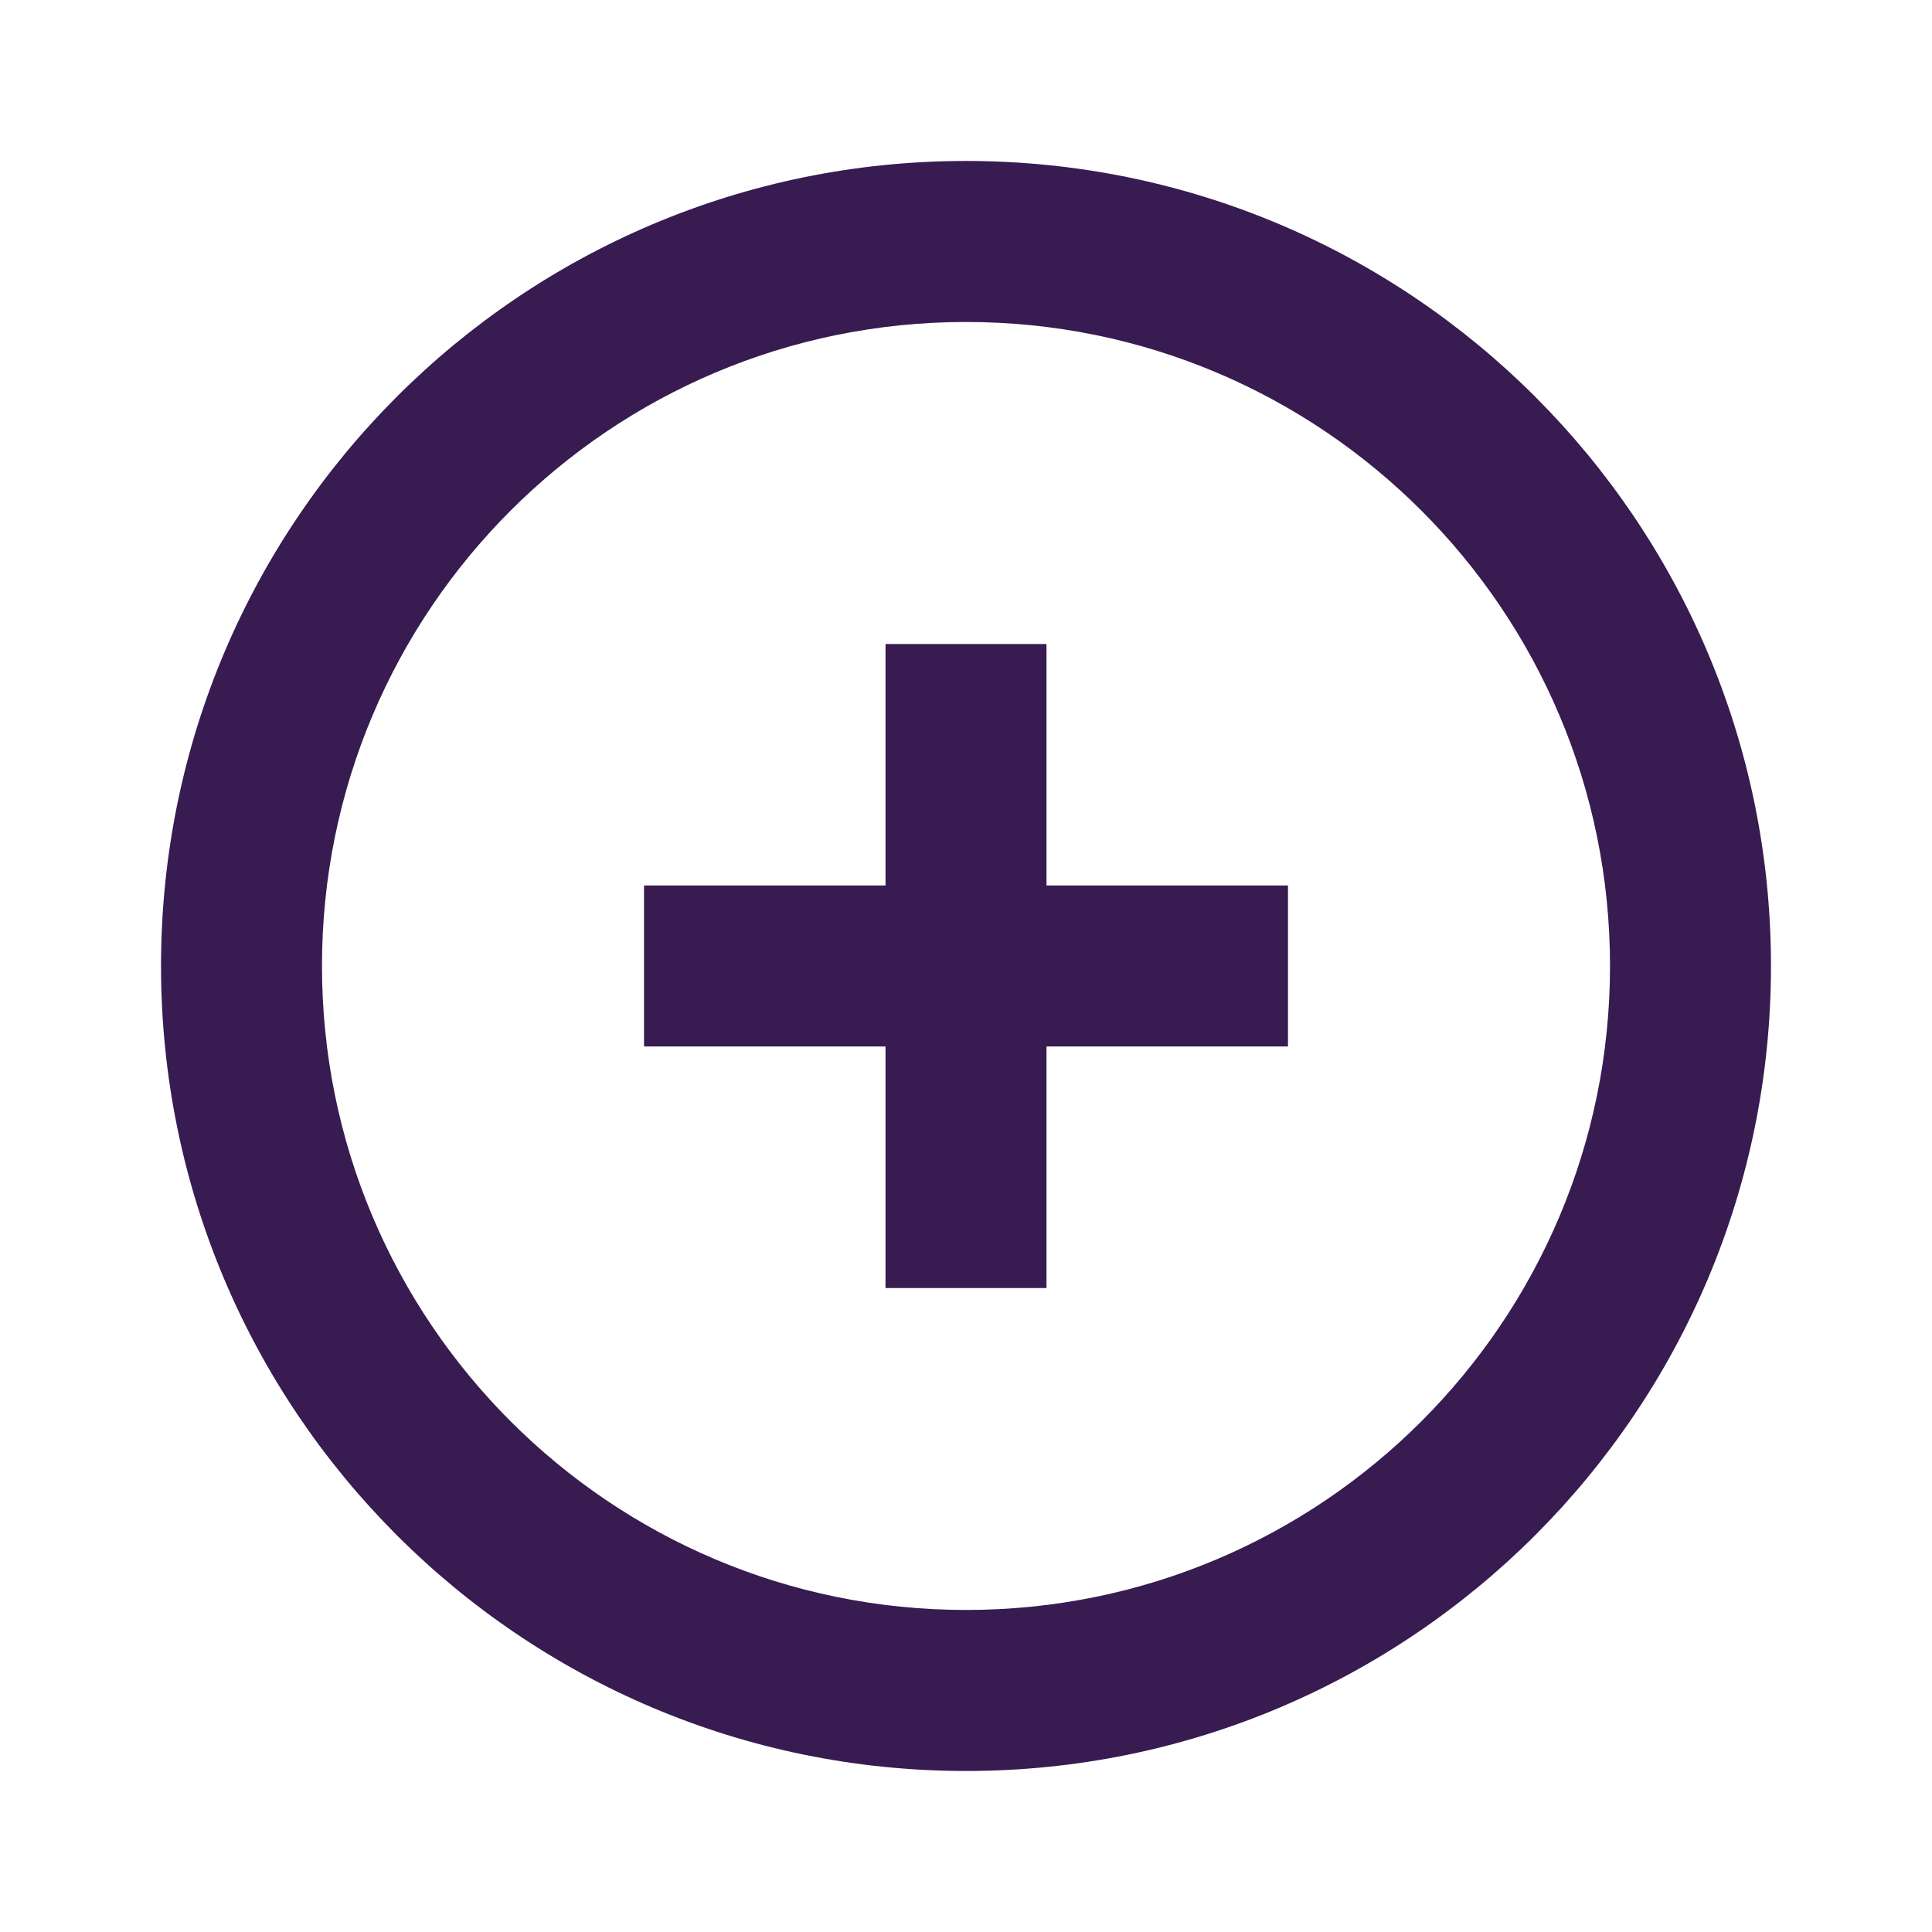 <svg width="32" height="32" viewBox="0 0 32 32" fill="none" xmlns="http://www.w3.org/2000/svg">
<path fill-rule="evenodd" clip-rule="evenodd" d="M16 5.333C10.109 5.333 5.333 10.108 5.333 15.999C5.333 21.89 10.109 26.666 16 26.666C21.891 26.666 26.667 21.89 26.667 15.999C26.667 10.108 21.891 5.333 16 5.333ZM2.667 15.999C2.667 8.636 8.636 2.666 16 2.666C23.364 2.666 29.333 8.636 29.333 15.999C29.333 23.363 23.364 29.333 16 29.333C8.636 29.333 2.667 23.363 2.667 15.999Z" fill="#371B51"/>
<path fill-rule="evenodd" clip-rule="evenodd" d="M14.667 21.334L14.667 10.667L17.333 10.667L17.333 21.334L14.667 21.334Z" fill="#371B51"/>
<path fill-rule="evenodd" clip-rule="evenodd" d="M21.333 14.666L10.667 14.666L10.667 17.333L21.333 17.333L21.333 14.666Z" fill="#371B51"/>
</svg>
